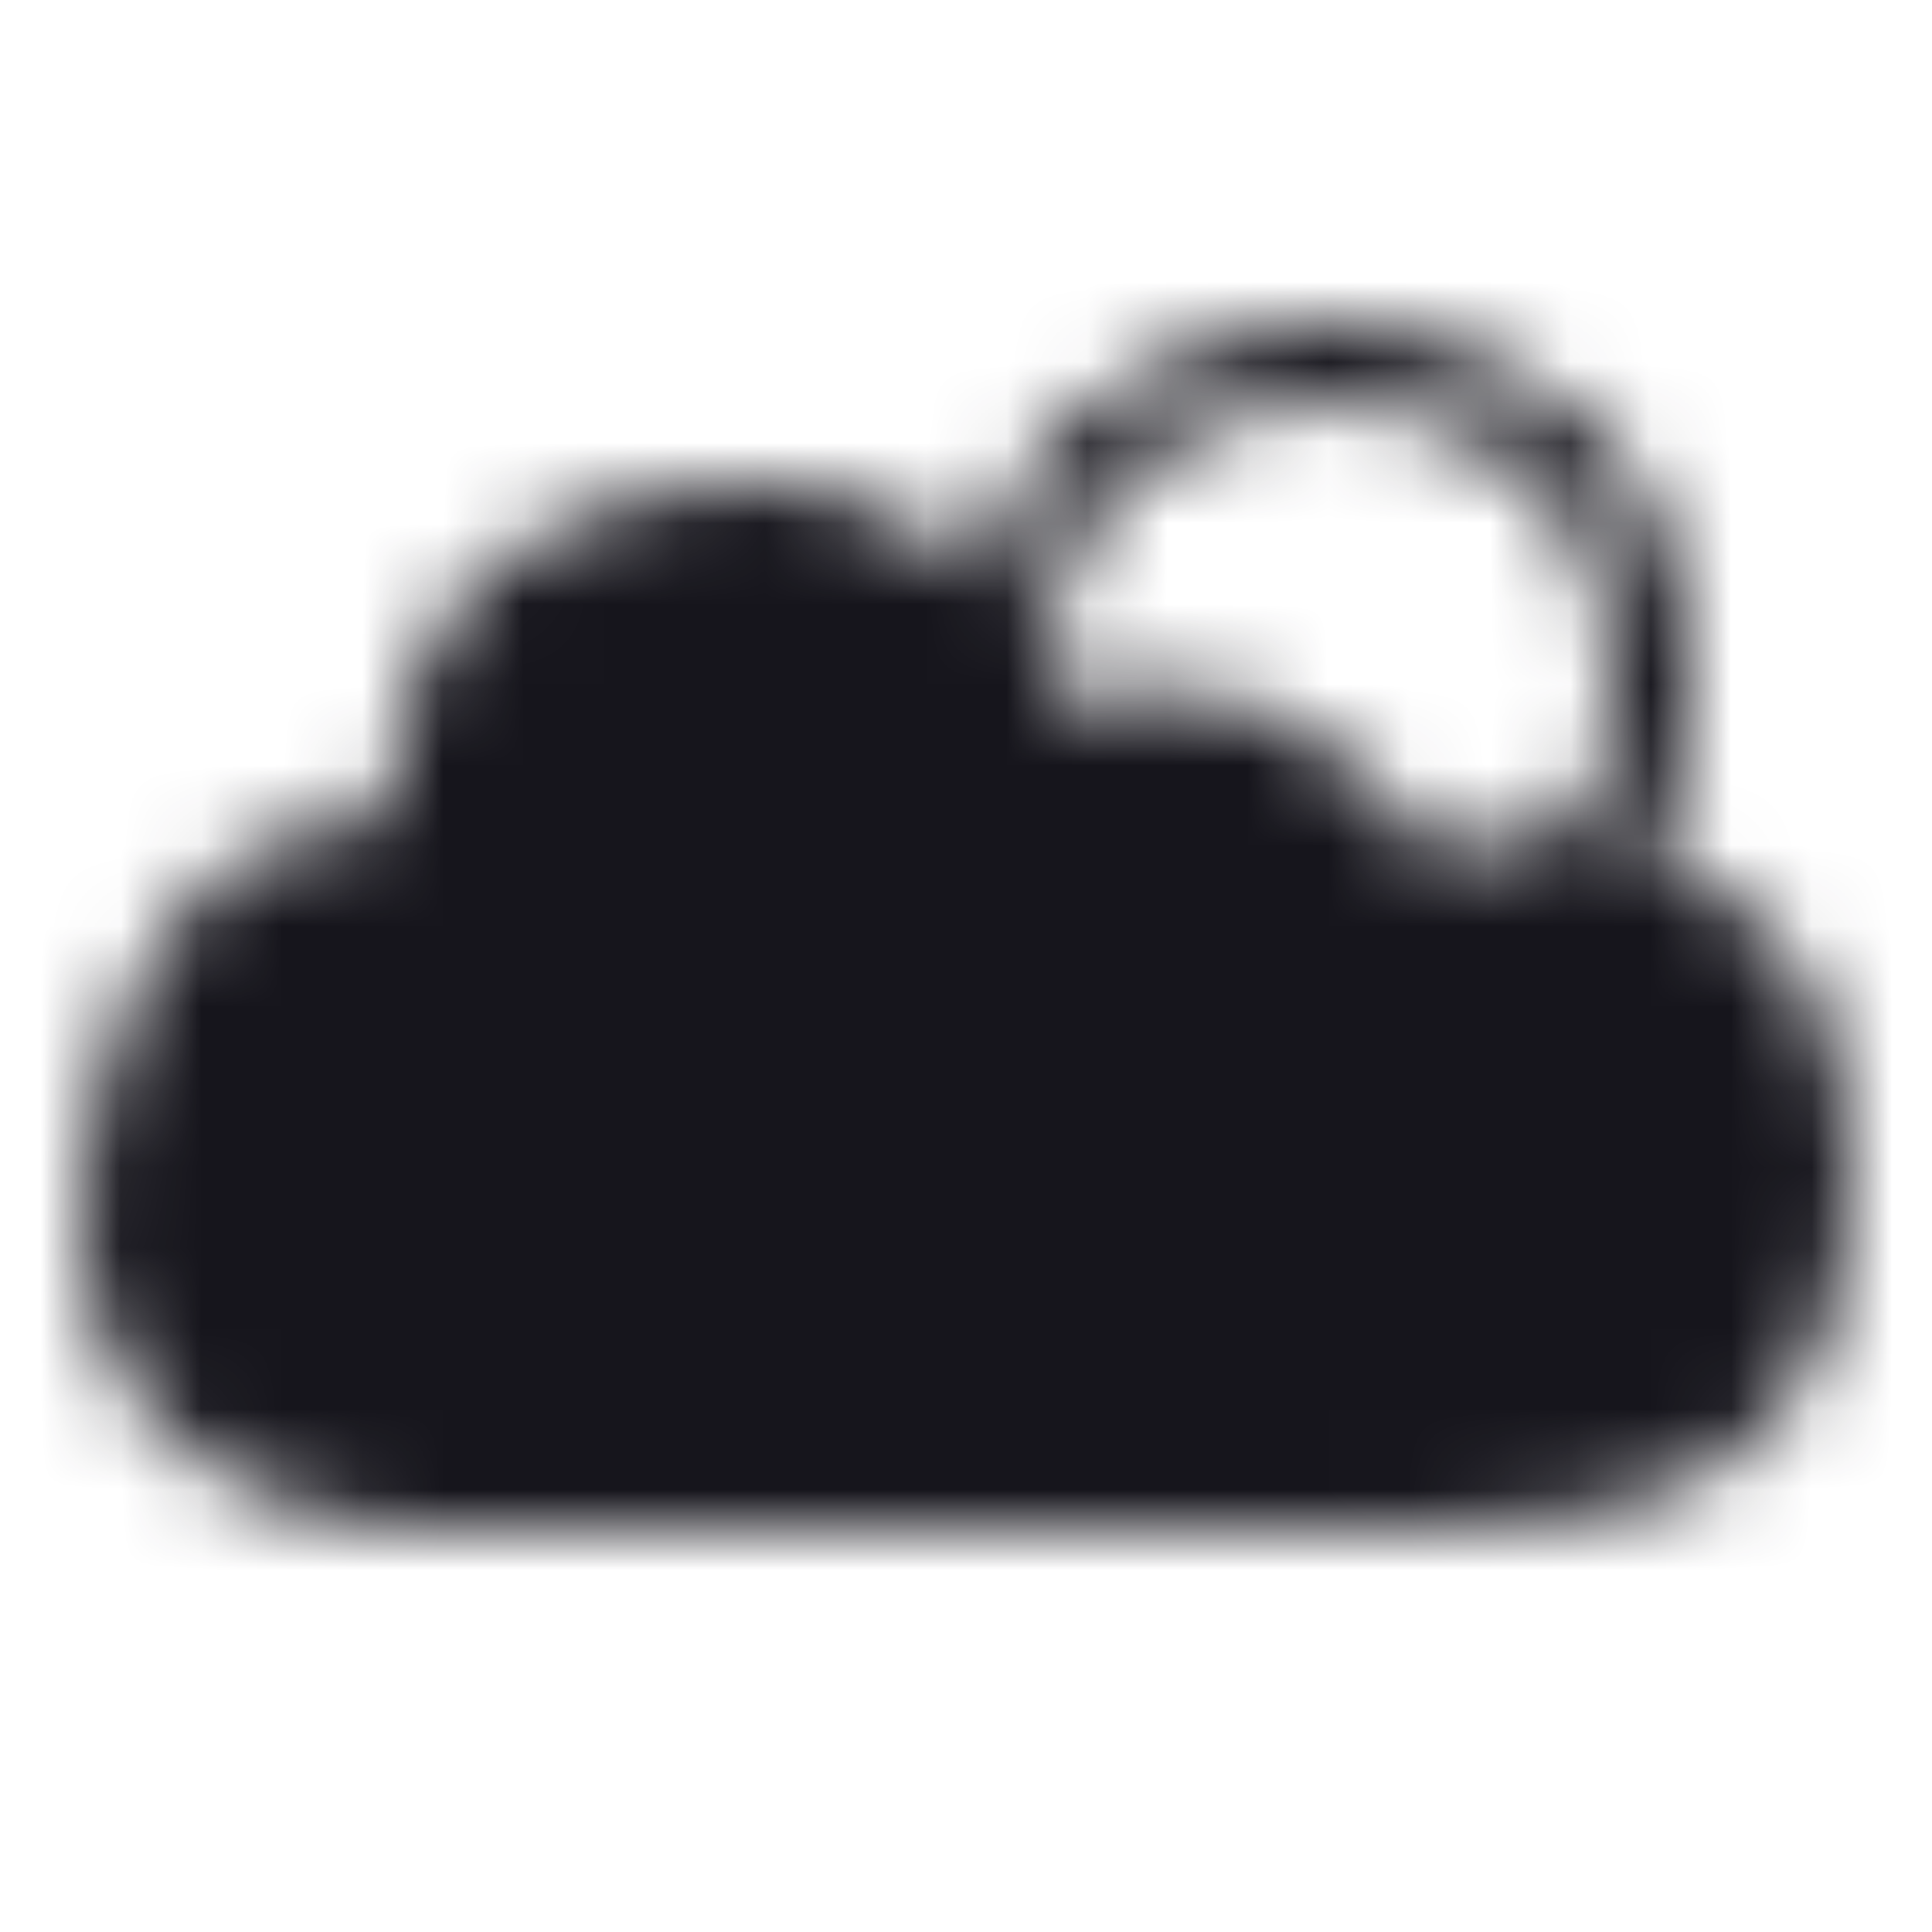 <svg width="24" height="24" viewBox="0 0 24 24" fill="none" xmlns="http://www.w3.org/2000/svg">
<mask id="mask0_388_1229" style="mask-type:alpha" maskUnits="userSpaceOnUse" x="1" y="4" width="22" height="15">
<circle cx="16.5" cy="8.5" r="4" stroke="#16151C"/>
<path d="M1.082 14.211C0.478 17.747 3.35 18.877 4.861 19L17.332 19C19.977 19 23 18.705 23 14.579C23 10.454 19.473 10.159 17.71 10.527C17.584 10.282 17.105 9.643 16.198 9.054C15.291 8.464 13.805 8.563 13.175 8.685C13.175 8.685 12.041 5.37 8.262 6.107C4.484 6.844 4.861 10.159 4.861 10.159C3.854 10.036 1.687 10.675 1.082 14.211Z" fill="#16151C"/>
</mask>
<g mask="url(#mask0_388_1229)">
<rect width="24" height="24" fill="#16151C"/>
</g>
</svg>
